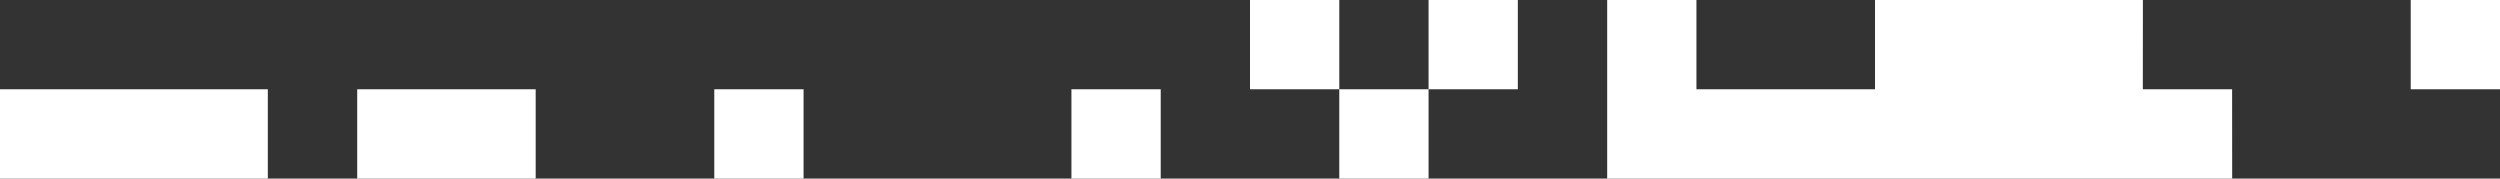 <svg width="70" height="5" viewBox="0 0 70 5" fill="none" xmlns="http://www.w3.org/2000/svg">
<rect x="0" y="0" width="70" height="5" fill="#333333" stroke="none"/>
<path d="M37.5 0H35V2.5H37.5V0ZM42.499 0H40V2.5H42.499V0ZM47.5 0H45.001V2.5H47.5V0ZM55 0H52.5V2.5H55V0ZM57.5 0H55V2.5H57.5V0ZM60.001 0H57.5V2.5H59.999L60.001 0ZM70 0H67.5V2.5H70V0ZM2.5 2.5H0V5H2.5V2.5ZM5 2.5H2.5V5H5V2.5ZM7.499 2.5H5V5H7.499V2.5ZM12.499 2.5H10.002V5H12.499V2.5ZM15 2.5H12.499V5H14.999V2.5H15ZM22.5 2.5H20V5H22.5V2.5ZM32.5 2.5H30V5H32.5V2.5ZM40 2.5H37.5V5H40V2.5ZM47.5 2.5H45.001V5H47.5V2.5ZM50 2.5H47.5V5H50V2.5ZM52.5 2.5H50V5H52.5V2.5ZM55 2.5H52.5V5H55V2.5ZM57.5 2.5H55V5H57.5V2.5ZM59.999 2.5H57.5V5H59.999V2.5ZM62.499 2.5H59.999V5H62.501L62.499 2.5Z" fill="white"/>
</svg>
